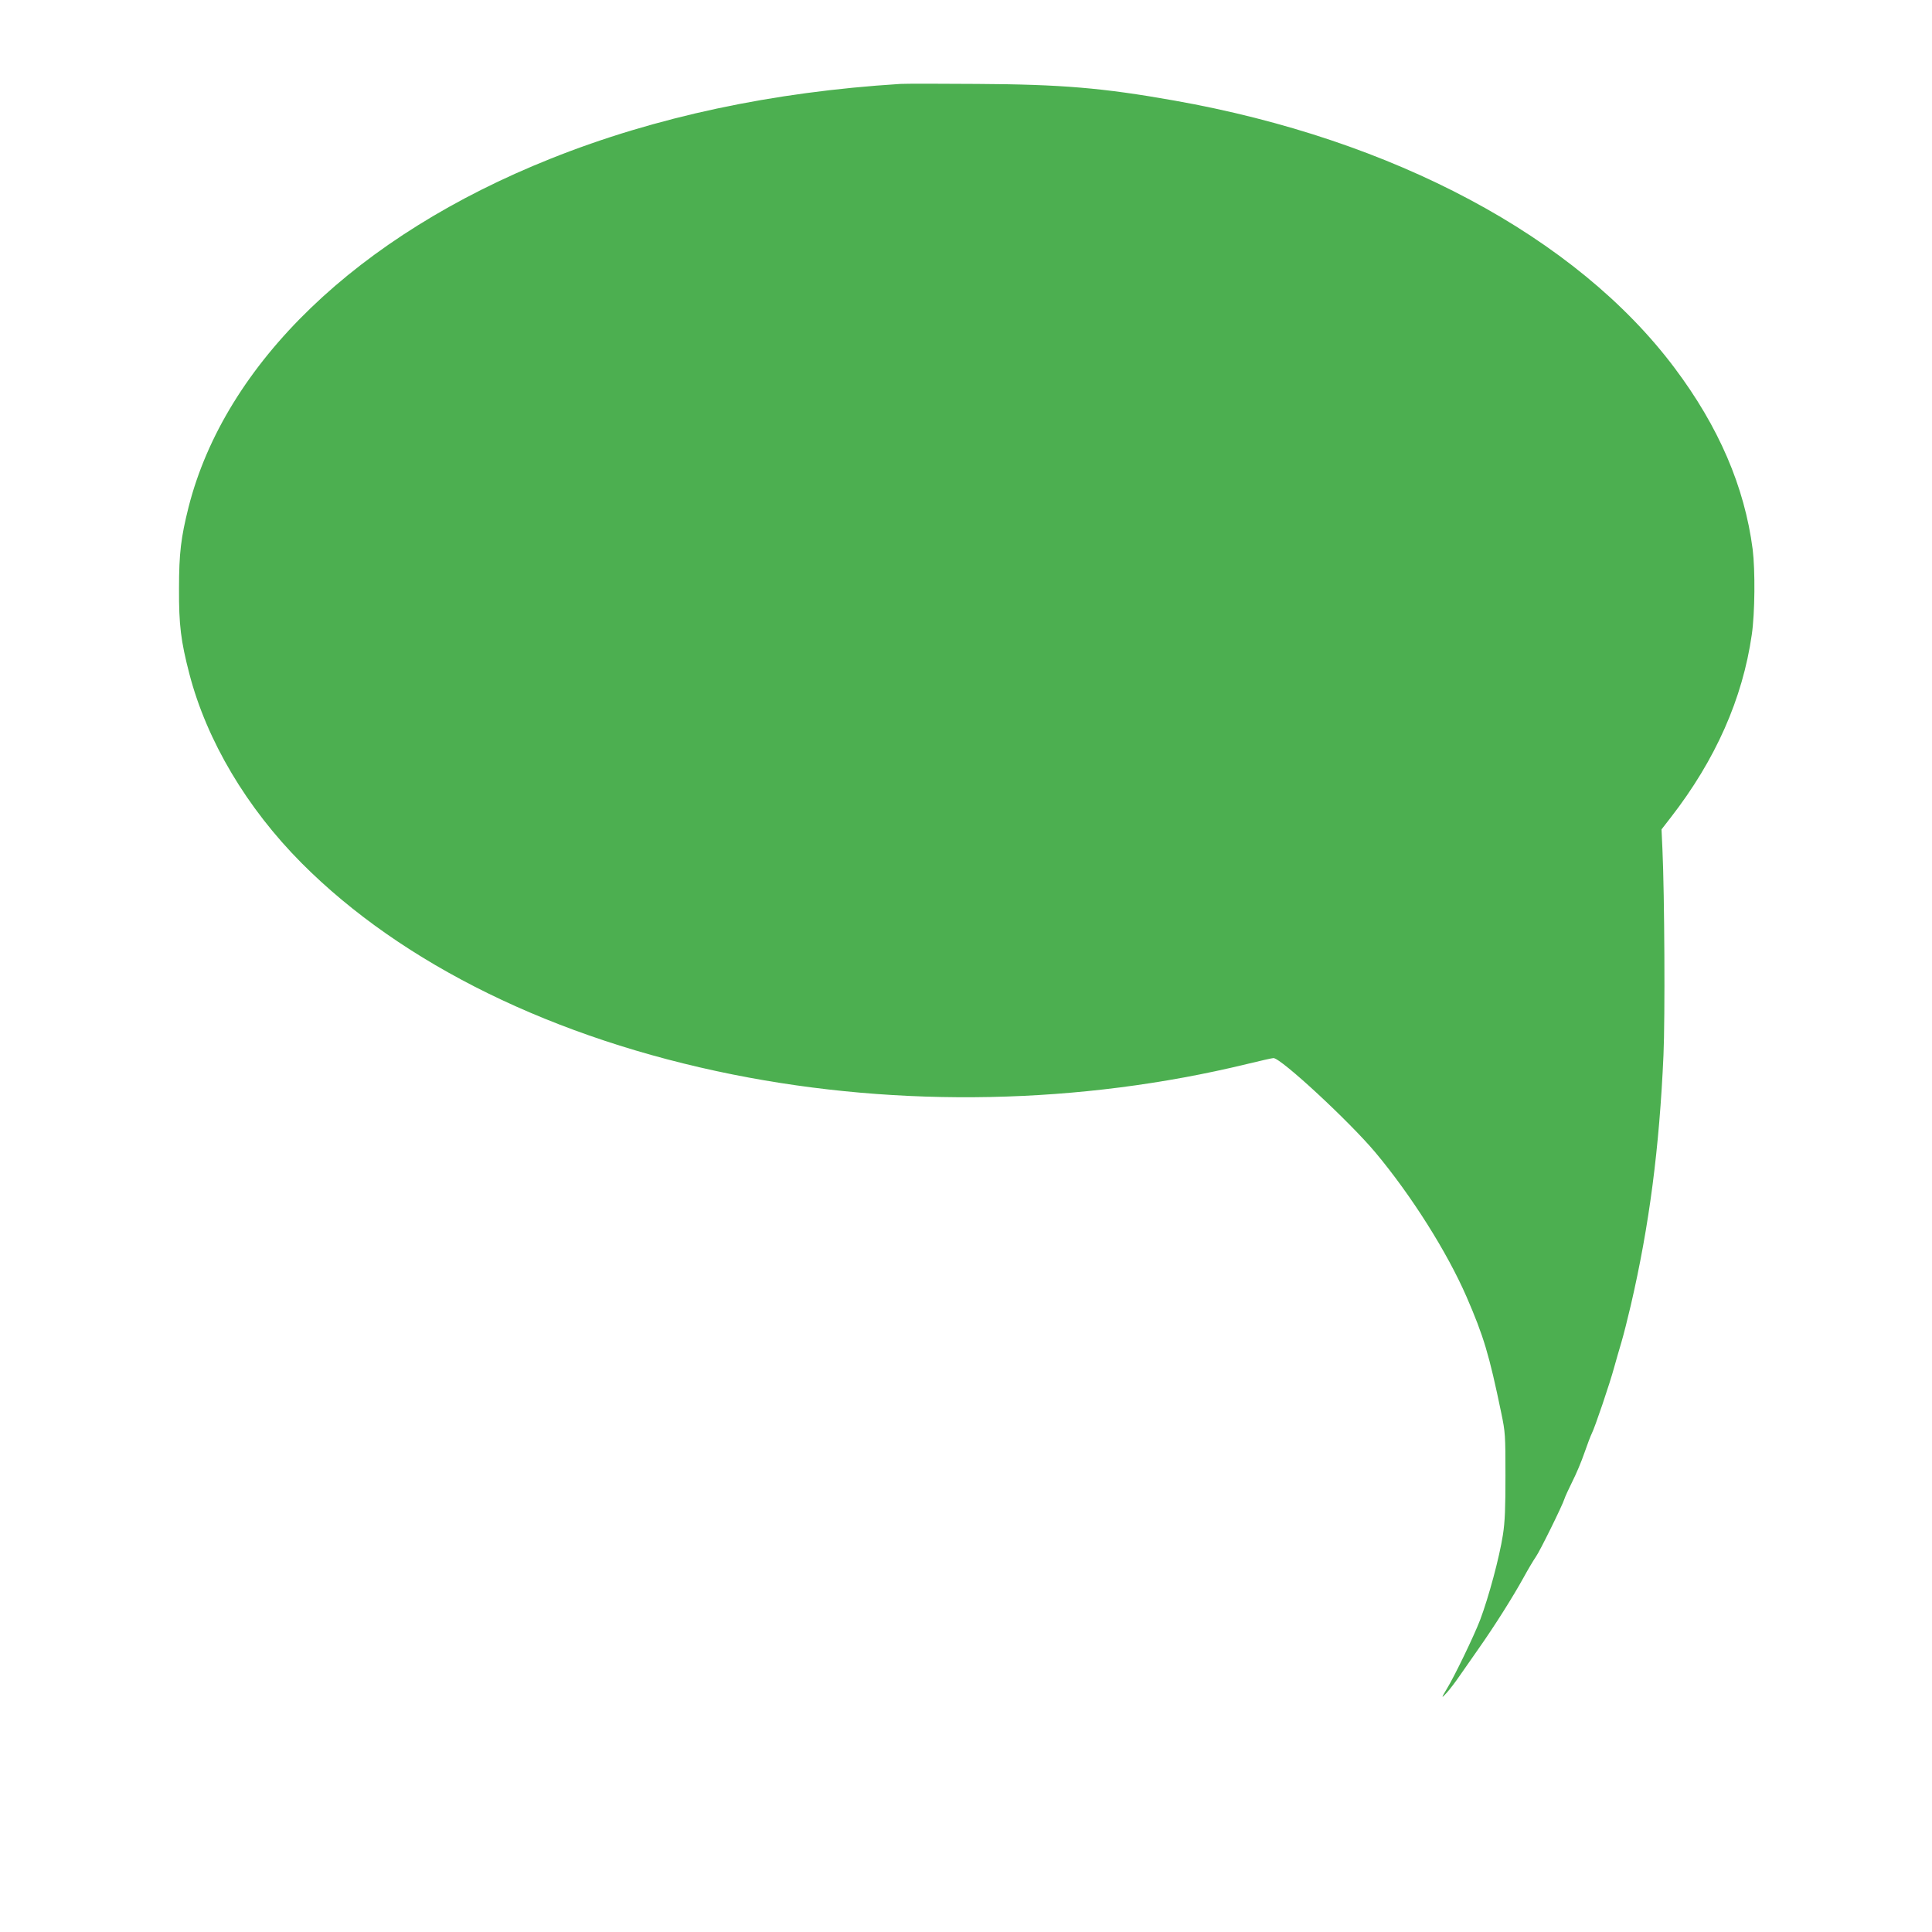 <?xml version="1.0" standalone="no"?>
<!DOCTYPE svg PUBLIC "-//W3C//DTD SVG 20010904//EN"
 "http://www.w3.org/TR/2001/REC-SVG-20010904/DTD/svg10.dtd">
<svg version="1.0" xmlns="http://www.w3.org/2000/svg"
 width="1280pt" height="1280pt" viewBox="0 0 1280 1280"
 preserveAspectRatio="xMidYMid meet">
<g transform="translate(0,1280) scale(0.1,-0.1)"
fill="#4caf50" stroke="none">
<path d="M5965 12244 c-848 -53 -1623 -218 -2316 -495 -1279 -510 -2158 -1356
-2400 -2310 -50 -200 -63 -303 -63 -539 -1 -242 12 -346 69 -566 115 -441 379
-886 743 -1252 668 -671 1674 -1164 2858 -1401 1110 -222 2302 -198 3403 69
90 22 170 40 178 40 50 0 503 -420 675 -625 240 -287 475 -660 604 -956 114
-263 150 -383 230 -769 27 -129 28 -147 28 -415 0 -219 -3 -305 -17 -395 -23
-148 -94 -412 -151 -563 -42 -109 -171 -376 -221 -457 -37 -61 -37 -66 0 -25
20 22 58 72 84 110 27 39 84 120 127 182 105 149 228 344 299 473 31 57 68
118 80 135 24 32 177 342 190 385 4 14 28 65 52 114 25 49 61 134 80 190 19
55 41 113 49 129 20 38 120 333 148 437 13 47 35 123 49 170 14 47 41 155 61
240 123 529 190 1047 217 1660 11 245 7 1062 -7 1365 l-6 130 62 80 c295 380
475 785 536 1210 21 144 23 426 6 565 -54 416 -225 813 -518 1203 -651 868
-1862 1514 -3315 1771 -473 84 -748 107 -1304 110 -247 2 -477 2 -510 0z"/>
</g>
</svg>
